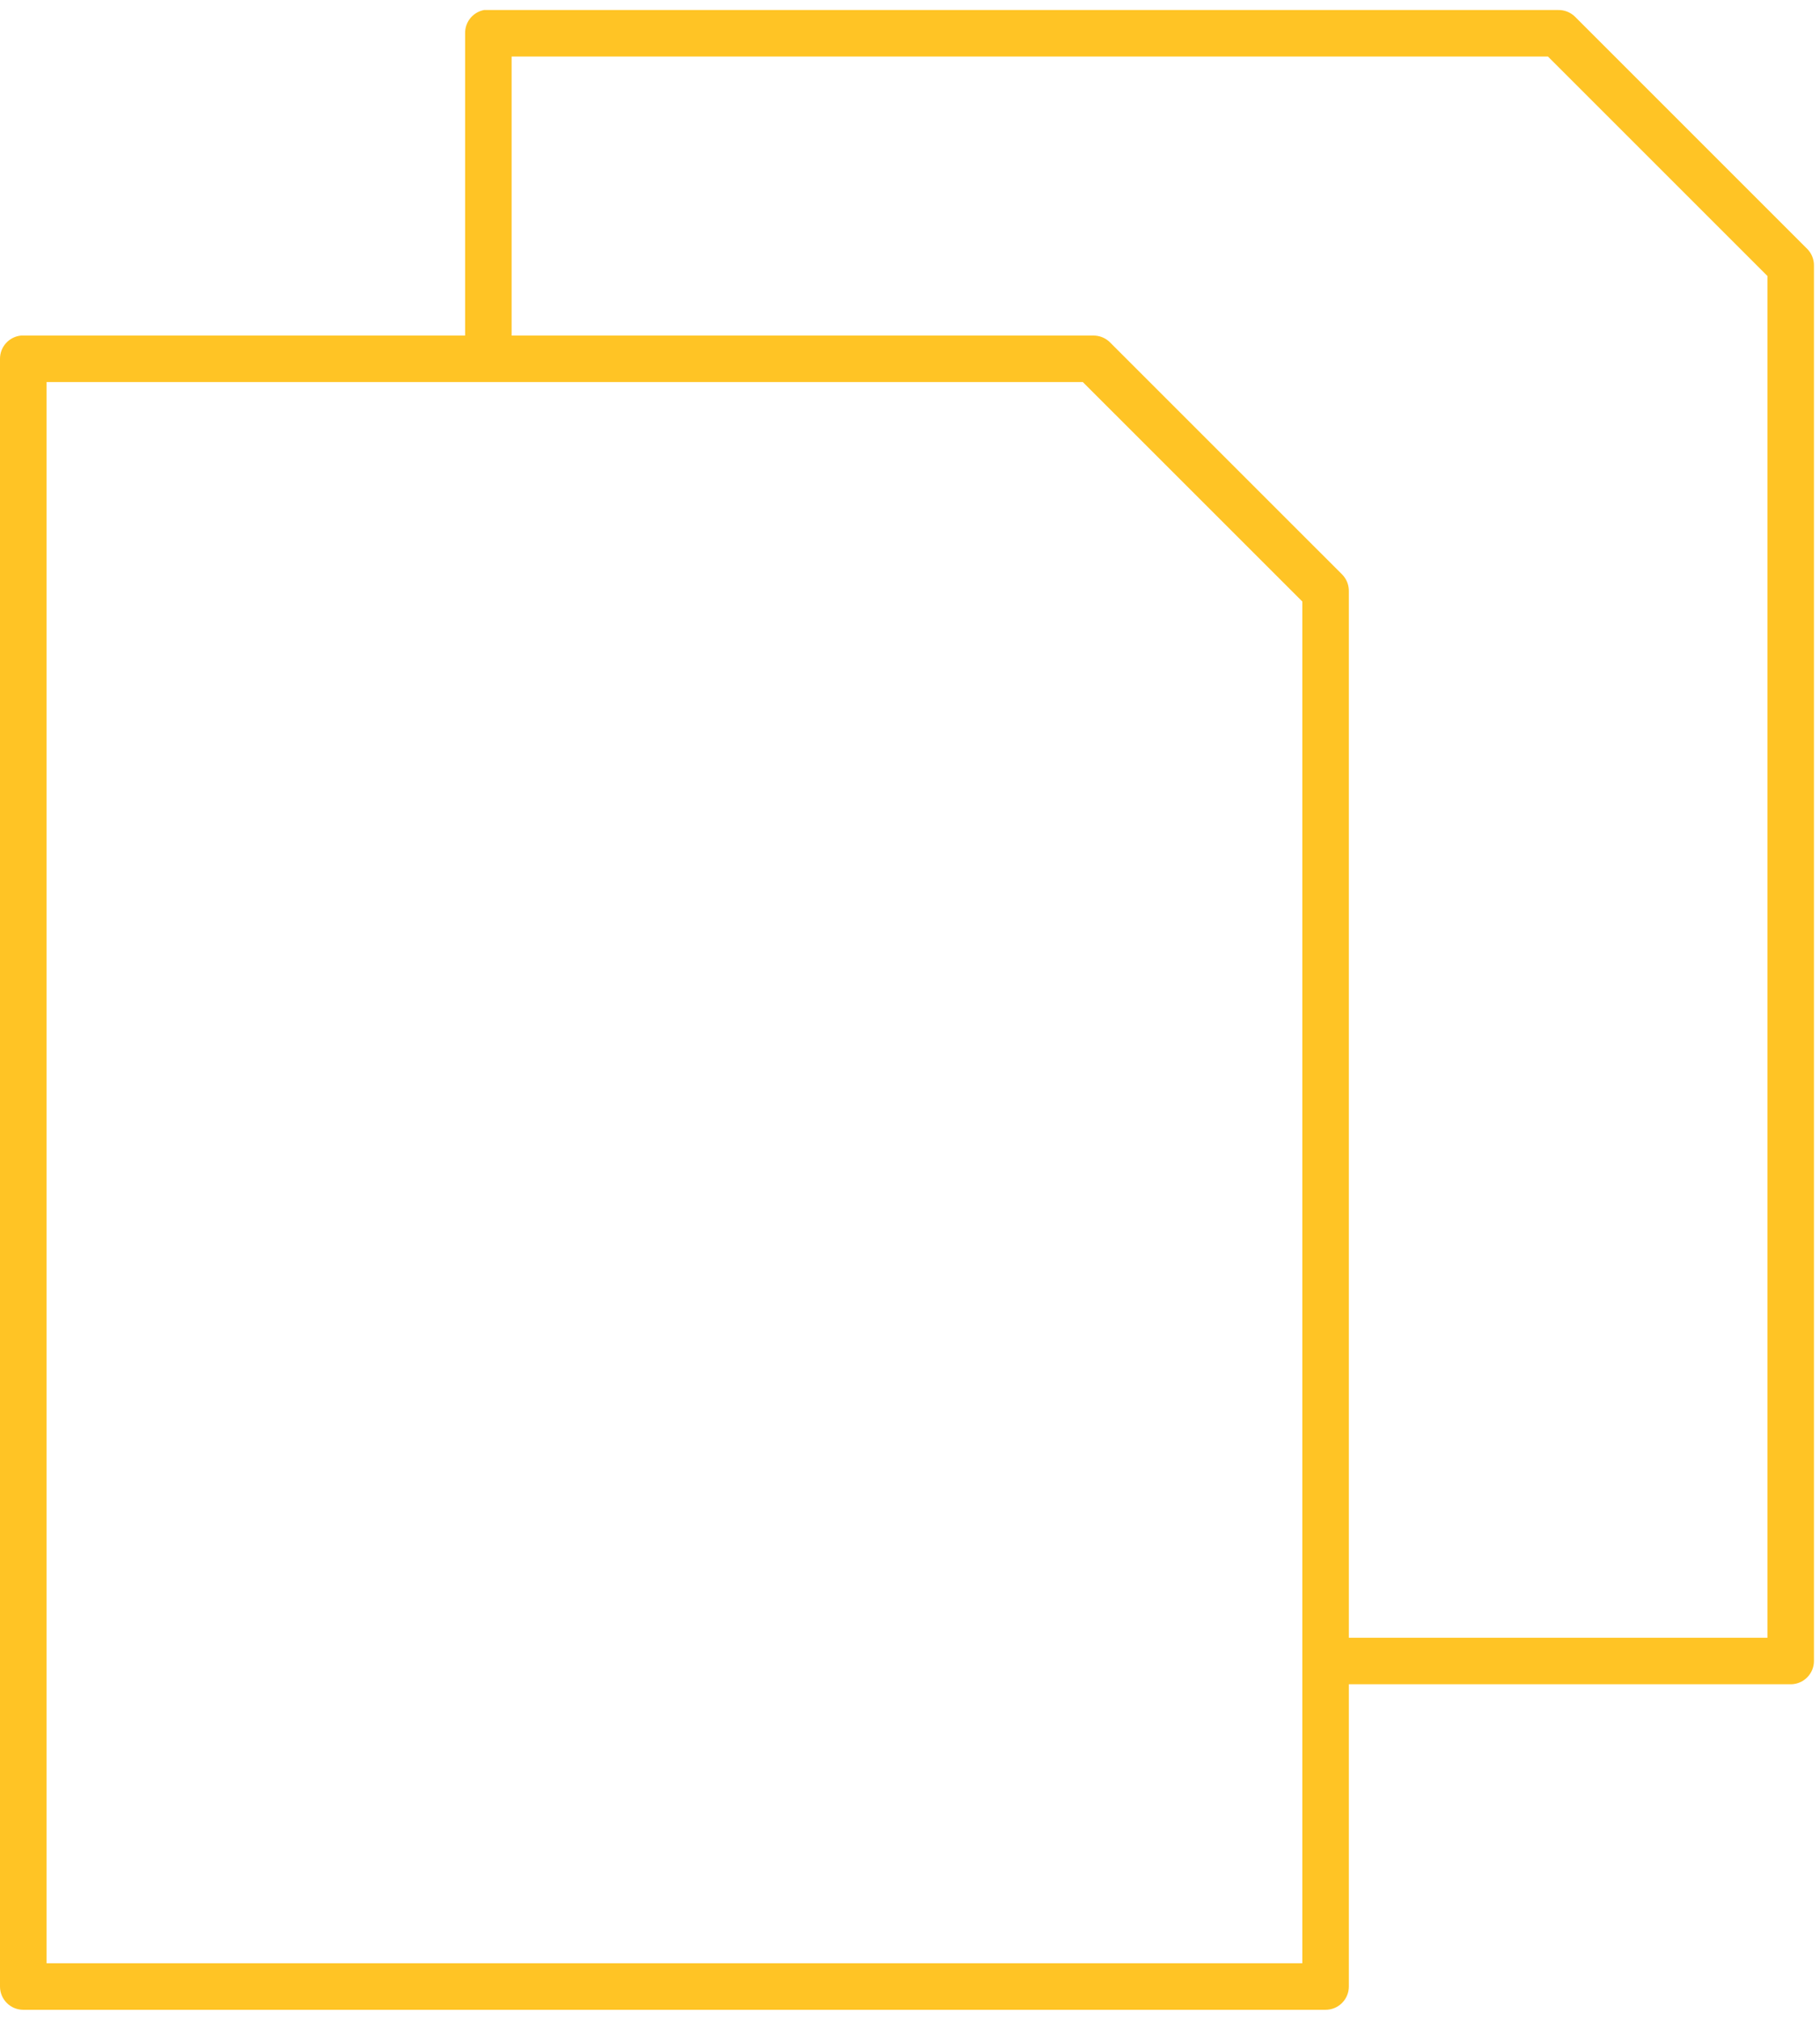 <svg width="91" height="101" viewBox="0 0 91 101" fill="none" xmlns="http://www.w3.org/2000/svg">
<g id="noun-papers-1712848 2" clip-path="url(#clip0_745_4627)">
<g id="Group">
<path id="Vector" d="M24.201 0.501C23.931 0.553 23.689 0.698 23.516 0.91C23.343 1.123 23.251 1.39 23.256 1.664V16.78H1.163C1.126 16.778 1.09 16.778 1.054 16.78C0.765 16.807 0.496 16.942 0.301 17.157C0.106 17.372 -0.001 17.652 1.08368e-05 17.943V99.337C3.7724e-05 99.646 0.123 99.941 0.341 100.159C0.559 100.378 0.854 100.5 1.163 100.5H66.279C66.588 100.5 66.883 100.378 67.101 100.159C67.319 99.941 67.442 99.646 67.442 99.337V84.221H89.535C89.843 84.221 90.139 84.099 90.357 83.88C90.575 83.662 90.698 83.367 90.698 83.058V13.292C90.701 13.138 90.674 12.985 90.618 12.841C90.562 12.698 90.478 12.567 90.371 12.456L78.743 0.828C78.632 0.721 78.501 0.637 78.358 0.581C78.214 0.525 78.061 0.498 77.907 0.501H24.419C24.382 0.5 24.346 0.5 24.31 0.501C24.273 0.5 24.237 0.5 24.201 0.501ZM25.581 2.827H77.398L88.372 13.801V81.896H67.442V29.571C67.445 29.417 67.418 29.263 67.362 29.12C67.306 28.977 67.222 28.846 67.115 28.735L55.487 17.107C55.376 17 55.245 16.916 55.102 16.86C54.958 16.804 54.805 16.777 54.651 16.78H25.581V2.827ZM2.326 19.106H54.142L65.116 30.079V98.174H2.326V19.106Z" fill="#FFC425"/>
</g>
</g>
<defs>
<clipPath id="clip0_745_4627">
<rect width="91" height="101" fill="white"/>
</clipPath>
</defs>
</svg>
